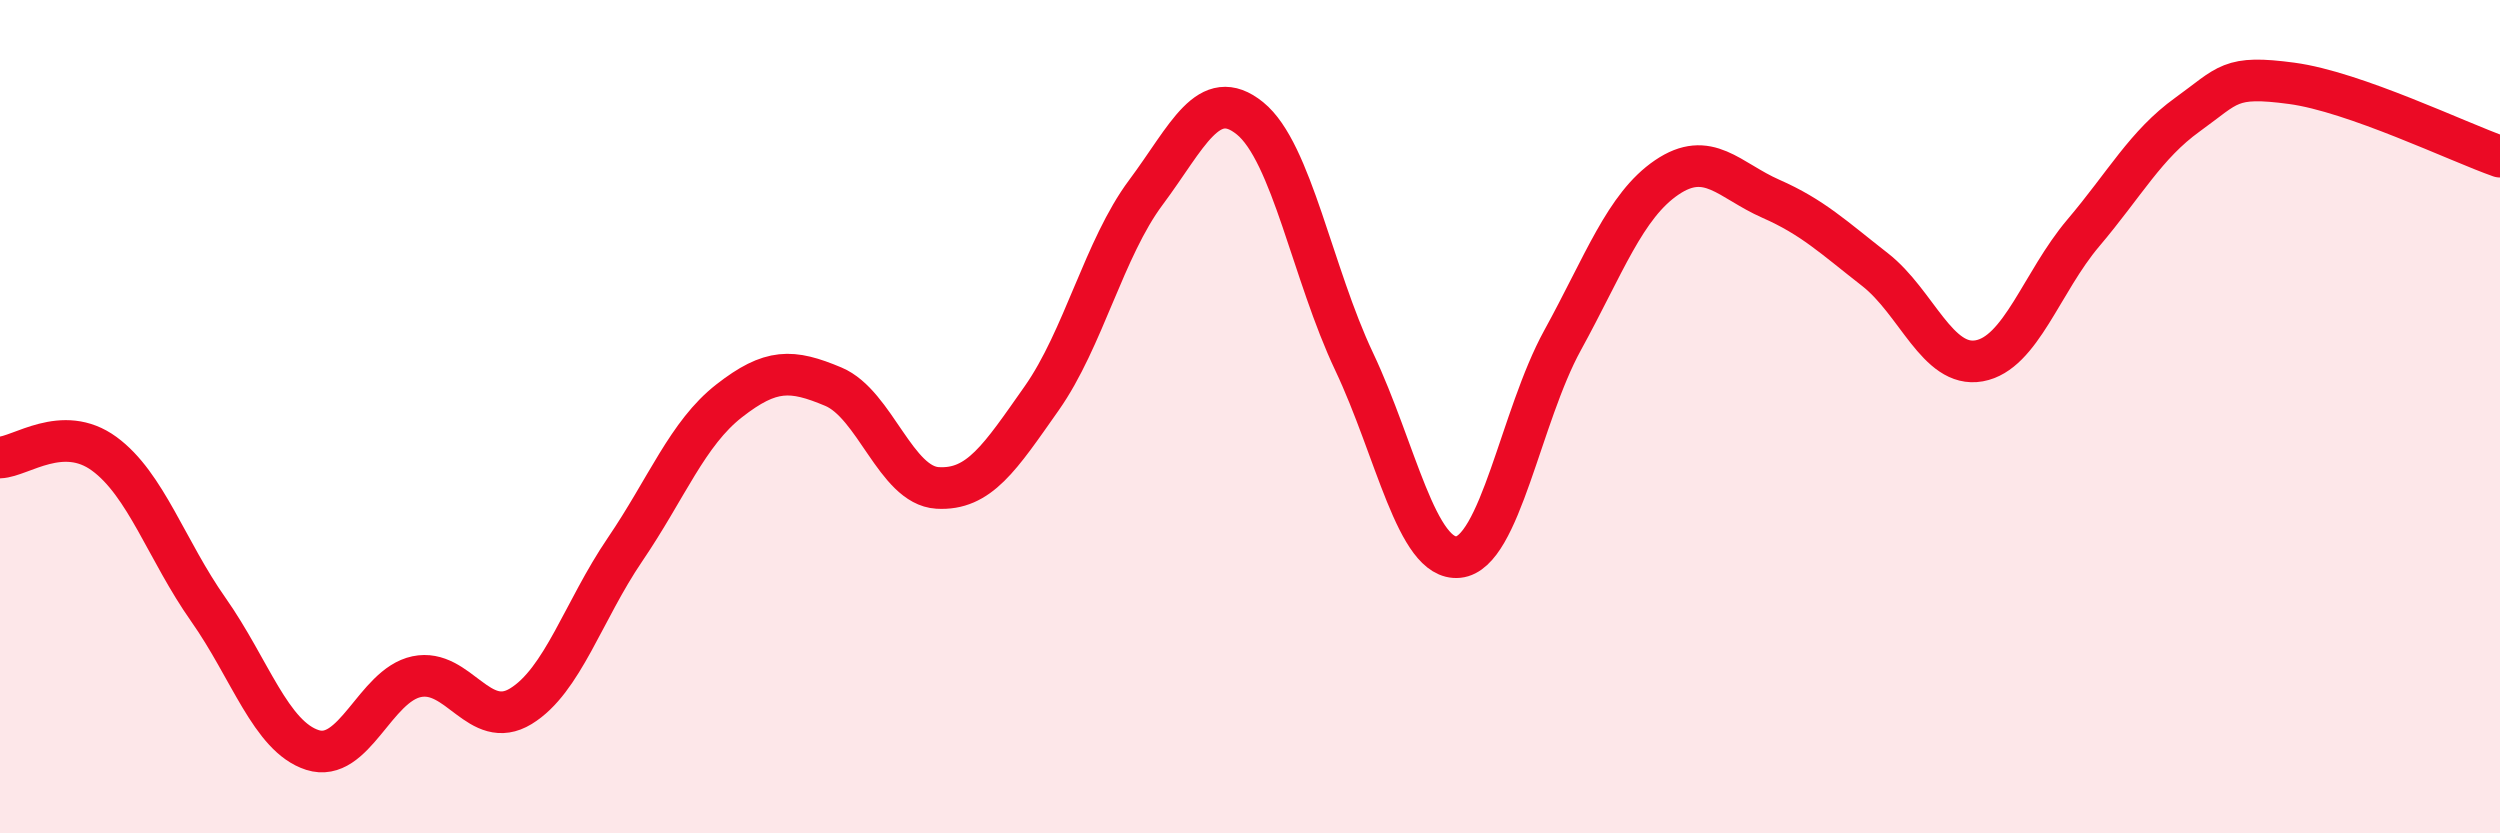 
    <svg width="60" height="20" viewBox="0 0 60 20" xmlns="http://www.w3.org/2000/svg">
      <path
        d="M 0,10.98 C 0.5,10.96 1.5,10.16 2.5,10.89 C 3.5,11.62 4,13.21 5,14.63 C 6,16.05 6.5,17.68 7.5,18 C 8.5,18.32 9,16.45 10,16.24 C 11,16.03 11.5,17.56 12.5,16.95 C 13.5,16.34 14,14.66 15,13.19 C 16,11.72 16.5,10.4 17.5,9.62 C 18.5,8.84 19,8.86 20,9.28 C 21,9.7 21.5,11.65 22.5,11.71 C 23.5,11.77 24,10.98 25,9.56 C 26,8.14 26.5,5.96 27.5,4.62 C 28.5,3.28 29,2.03 30,2.84 C 31,3.65 31.5,6.57 32.5,8.68 C 33.5,10.79 34,13.47 35,13.37 C 36,13.27 36.5,9.99 37.5,8.17 C 38.5,6.35 39,4.94 40,4.26 C 41,3.58 41.5,4.33 42.5,4.77 C 43.5,5.21 44,5.69 45,6.47 C 46,7.25 46.5,8.84 47.5,8.66 C 48.5,8.48 49,6.77 50,5.59 C 51,4.41 51.5,3.47 52.5,2.75 C 53.5,2.03 53.5,1.8 55,2 C 56.5,2.2 59,3.41 60,3.76L60 20L0 20Z"
        fill="#EB0A25"
        opacity="0.1"
        stroke-linecap="round"
        stroke-linejoin="round"
      />
      <path
        d="M 0,10.98 C 0.5,10.96 1.5,10.16 2.5,10.89 C 3.5,11.62 4,13.21 5,14.63 C 6,16.05 6.5,17.68 7.5,18 C 8.5,18.32 9,16.45 10,16.24 C 11,16.03 11.5,17.56 12.5,16.95 C 13.5,16.34 14,14.66 15,13.19 C 16,11.72 16.5,10.4 17.5,9.62 C 18.5,8.84 19,8.86 20,9.28 C 21,9.7 21.5,11.65 22.5,11.71 C 23.5,11.77 24,10.98 25,9.56 C 26,8.14 26.5,5.96 27.5,4.62 C 28.5,3.28 29,2.03 30,2.84 C 31,3.65 31.5,6.57 32.5,8.68 C 33.5,10.79 34,13.47 35,13.37 C 36,13.27 36.5,9.99 37.5,8.17 C 38.5,6.35 39,4.94 40,4.26 C 41,3.58 41.5,4.33 42.5,4.77 C 43.5,5.21 44,5.69 45,6.47 C 46,7.25 46.5,8.84 47.5,8.66 C 48.5,8.48 49,6.77 50,5.59 C 51,4.41 51.5,3.47 52.5,2.75 C 53.5,2.03 53.5,1.8 55,2 C 56.5,2.2 59,3.41 60,3.76"
        stroke="#EB0A25"
        stroke-width="1"
        fill="none"
        stroke-linecap="round"
        stroke-linejoin="round"
      />
    </svg>
  